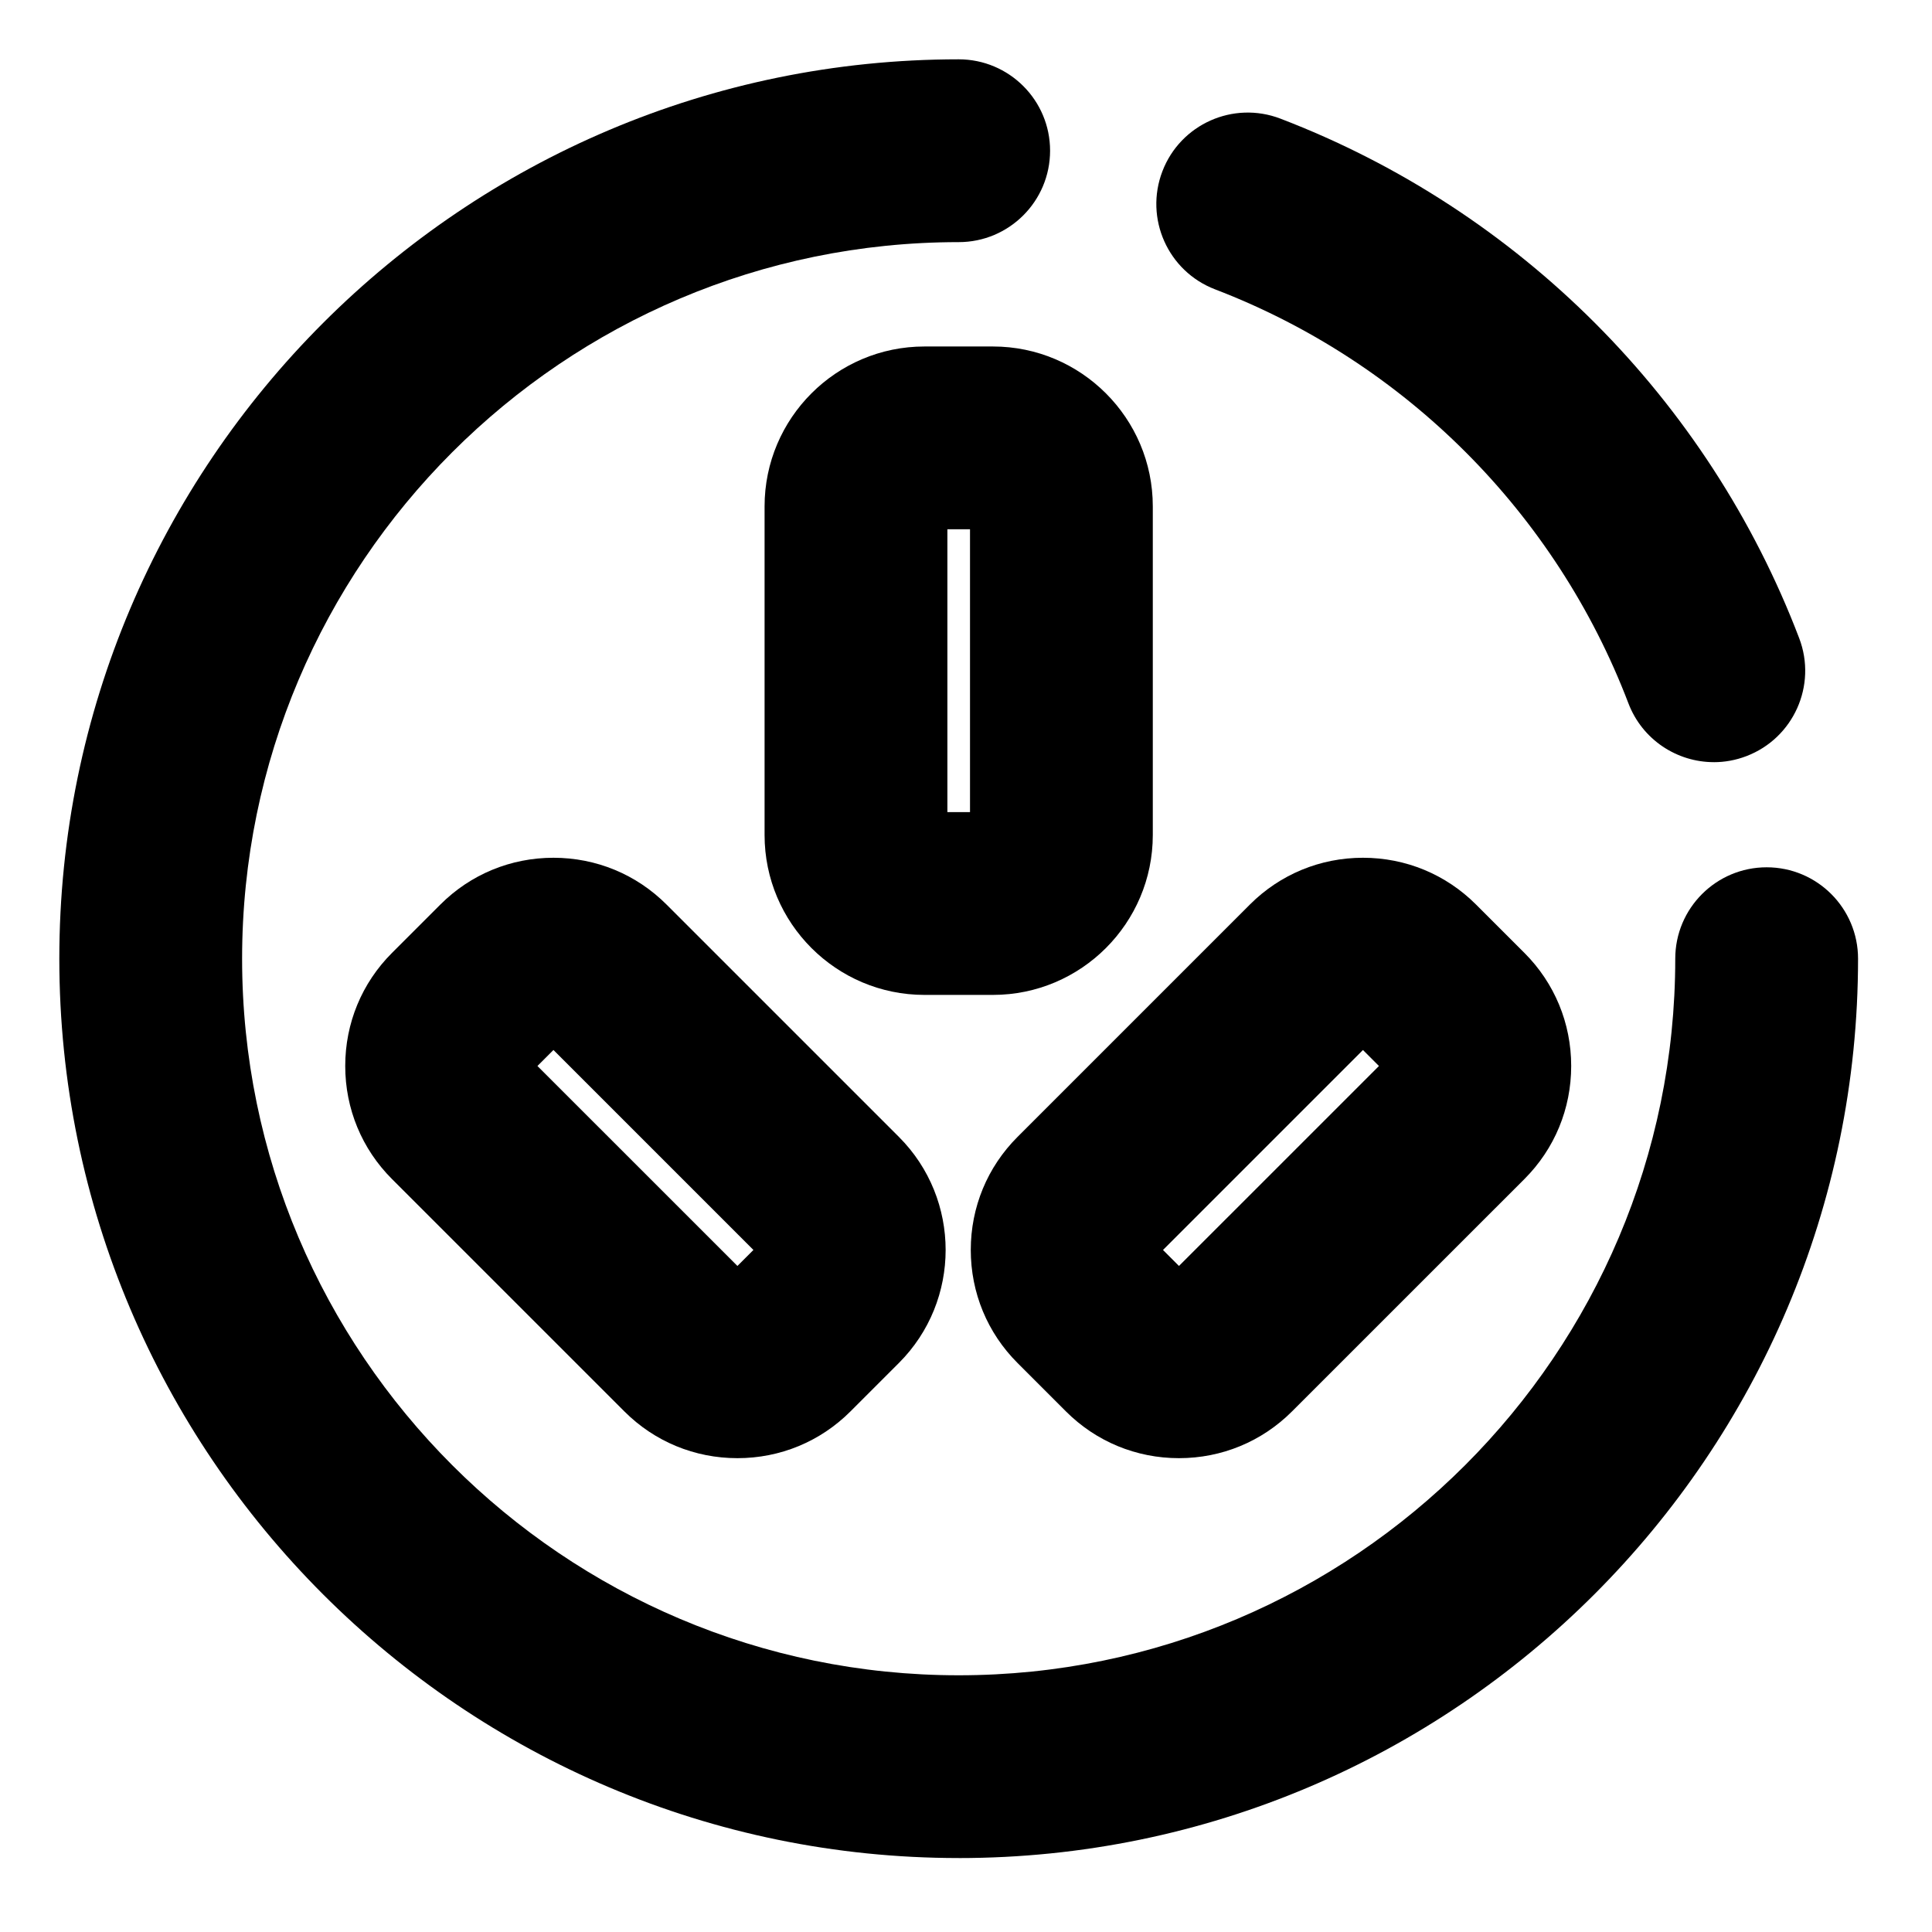 <?xml version="1.0" encoding="UTF-8"?>
<!-- Uploaded to: SVG Repo, www.svgrepo.com, Generator: SVG Repo Mixer Tools -->
<svg fill="#000000" width="800px" height="800px" version="1.1" viewBox="144 144 512 512" xmlns="http://www.w3.org/2000/svg">
 <g>
  <path d="m598.18 345.98c-9.754 0-18.949-5.938-22.633-15.594-19.234-50.414-59.164-90.402-109.55-109.71-12.492-4.789-18.734-18.793-13.949-31.285 4.785-12.492 18.789-18.738 31.285-13.949 63.23 24.234 113.34 74.418 137.47 137.68 4.769 12.5-1.496 26.496-13.996 31.262-2.84 1.09-5.758 1.602-8.629 1.602z"/>
  <path d="m398.06 636.4c-131.42 0-238.34-106.92-238.34-238.34 0-131.42 106.92-238.34 238.34-238.34 13.375 0 24.223 10.844 24.223 24.223-0.004 13.375-10.848 24.223-24.223 24.223-104.71 0-189.9 85.188-189.9 189.9s85.188 189.9 189.9 189.9 189.9-85.188 189.9-189.9c0-13.375 10.844-24.223 24.223-24.223 13.371 0 24.219 10.844 24.219 24.223 0 131.42-106.92 238.34-238.34 238.34z"/>
  <path d="m407.14 407.66h-18.152c-23.359 0-42.367-19.008-42.367-42.367v-87.102c0-23.363 19.008-42.367 42.367-42.367h18.152c23.359 0 42.363 19.008 42.363 42.367v87.102c0 23.363-19.004 42.367-42.363 42.367zm-12.074-48.441h5.996v-74.953h-5.996z"/>
  <path d="m456.44 530.43c-11.332 0-21.973-4.402-29.961-12.395l-12.824-12.828c-7.988-7.981-12.391-18.625-12.391-29.957 0-11.332 4.402-21.973 12.395-29.961l61.578-61.582c7.992-7.988 18.629-12.391 29.961-12.391 11.328 0 21.969 4.402 29.961 12.391l12.828 12.824c7.992 7.992 12.395 18.633 12.395 29.965s-4.402 21.973-12.391 29.961l-61.586 61.578c-7.992 7.996-18.633 12.395-29.965 12.395zm-4.234-55.176 4.234 4.238 52.996-52.992-4.238-4.238z"/>
  <path d="m339.42 530.43c-11.332 0-21.977-4.402-29.965-12.398l-61.578-61.574c-7.988-7.988-12.387-18.625-12.387-29.961 0-11.332 4.398-21.973 12.387-29.961l12.836-12.832c7.984-7.984 18.625-12.387 29.957-12.387s21.973 4.402 29.961 12.391l61.586 61.582c16.516 16.523 16.516 43.398 0 59.914l-12.832 12.832c-7.988 7.992-18.629 12.395-29.965 12.395zm-52.992-103.93 52.996 52.992 4.238-4.238-52.996-52.996z"/>
 </g>
</svg>
